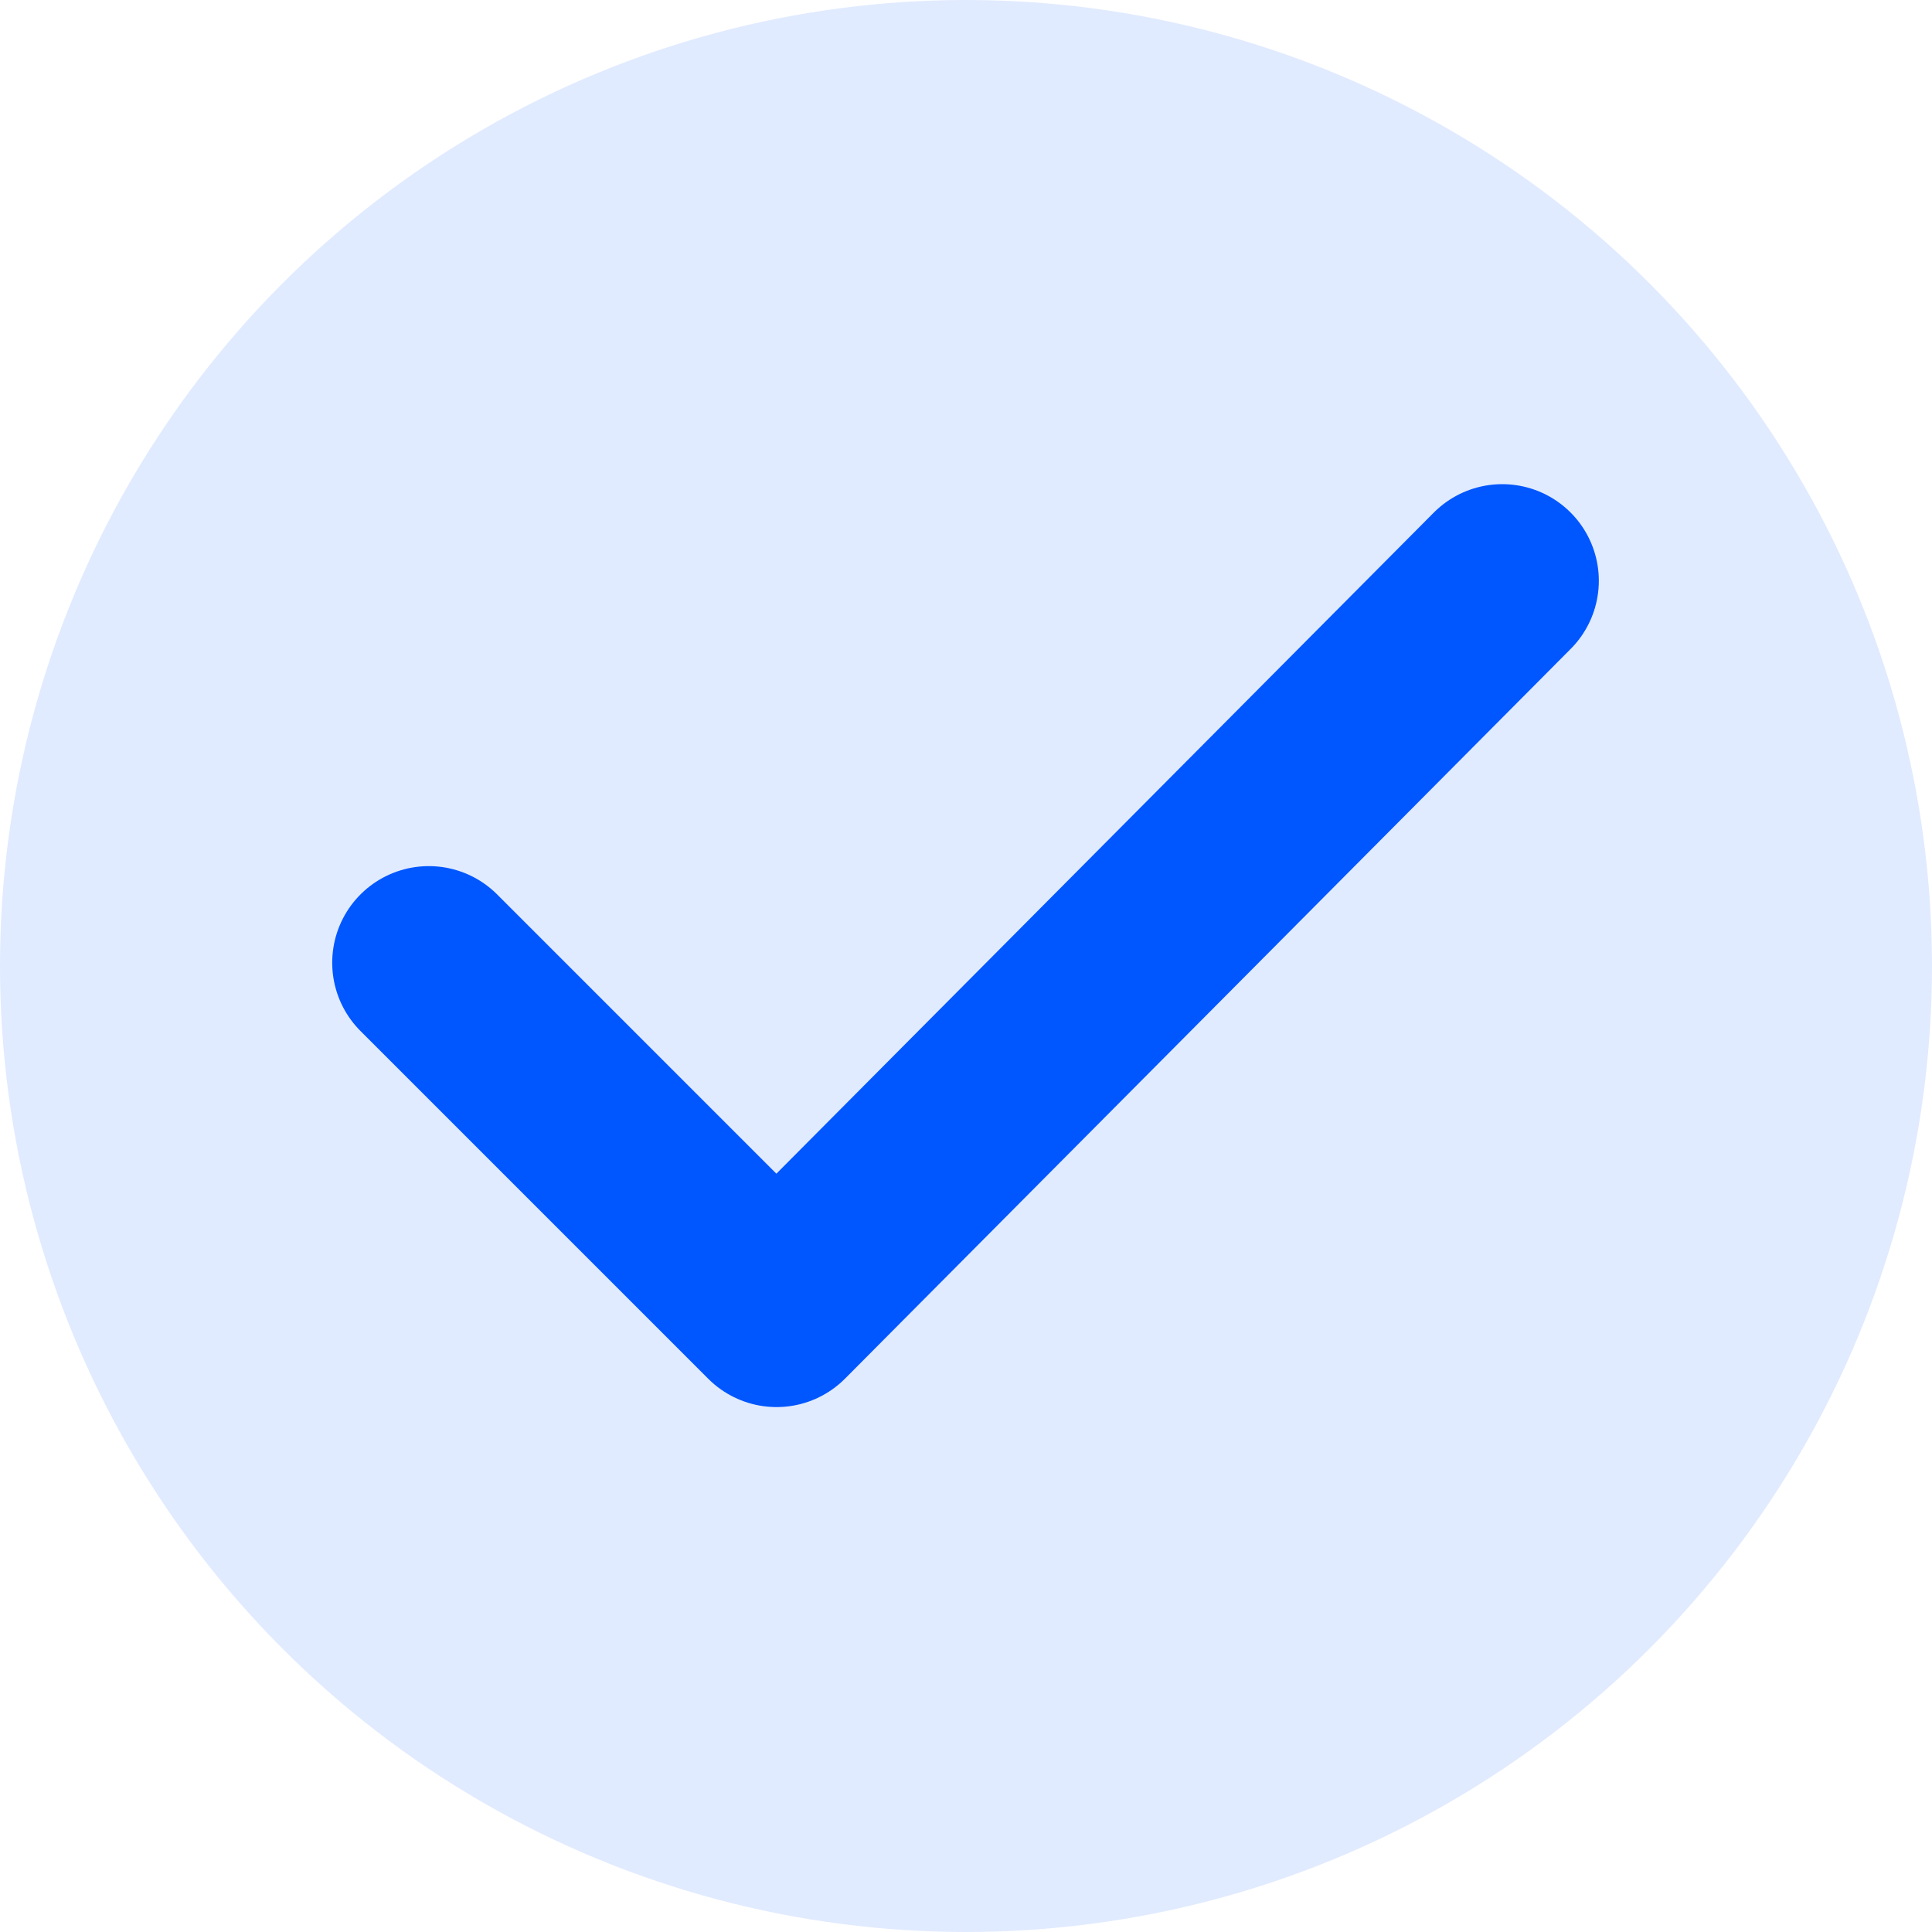 <svg xmlns="http://www.w3.org/2000/svg" viewBox="0 0 20 20">
  <circle cx="10" cy="10" r="10" fill="#0056ff" opacity="0.12"/>
  <path d="M13514.808-10701.324l-7.512,7.554-3.6-3.6" transform="translate(-13499.257 10707.336)" fill="none" stroke="#0056ff" stroke-linecap="round" stroke-linejoin="round" stroke-width="2"/>
</svg>
